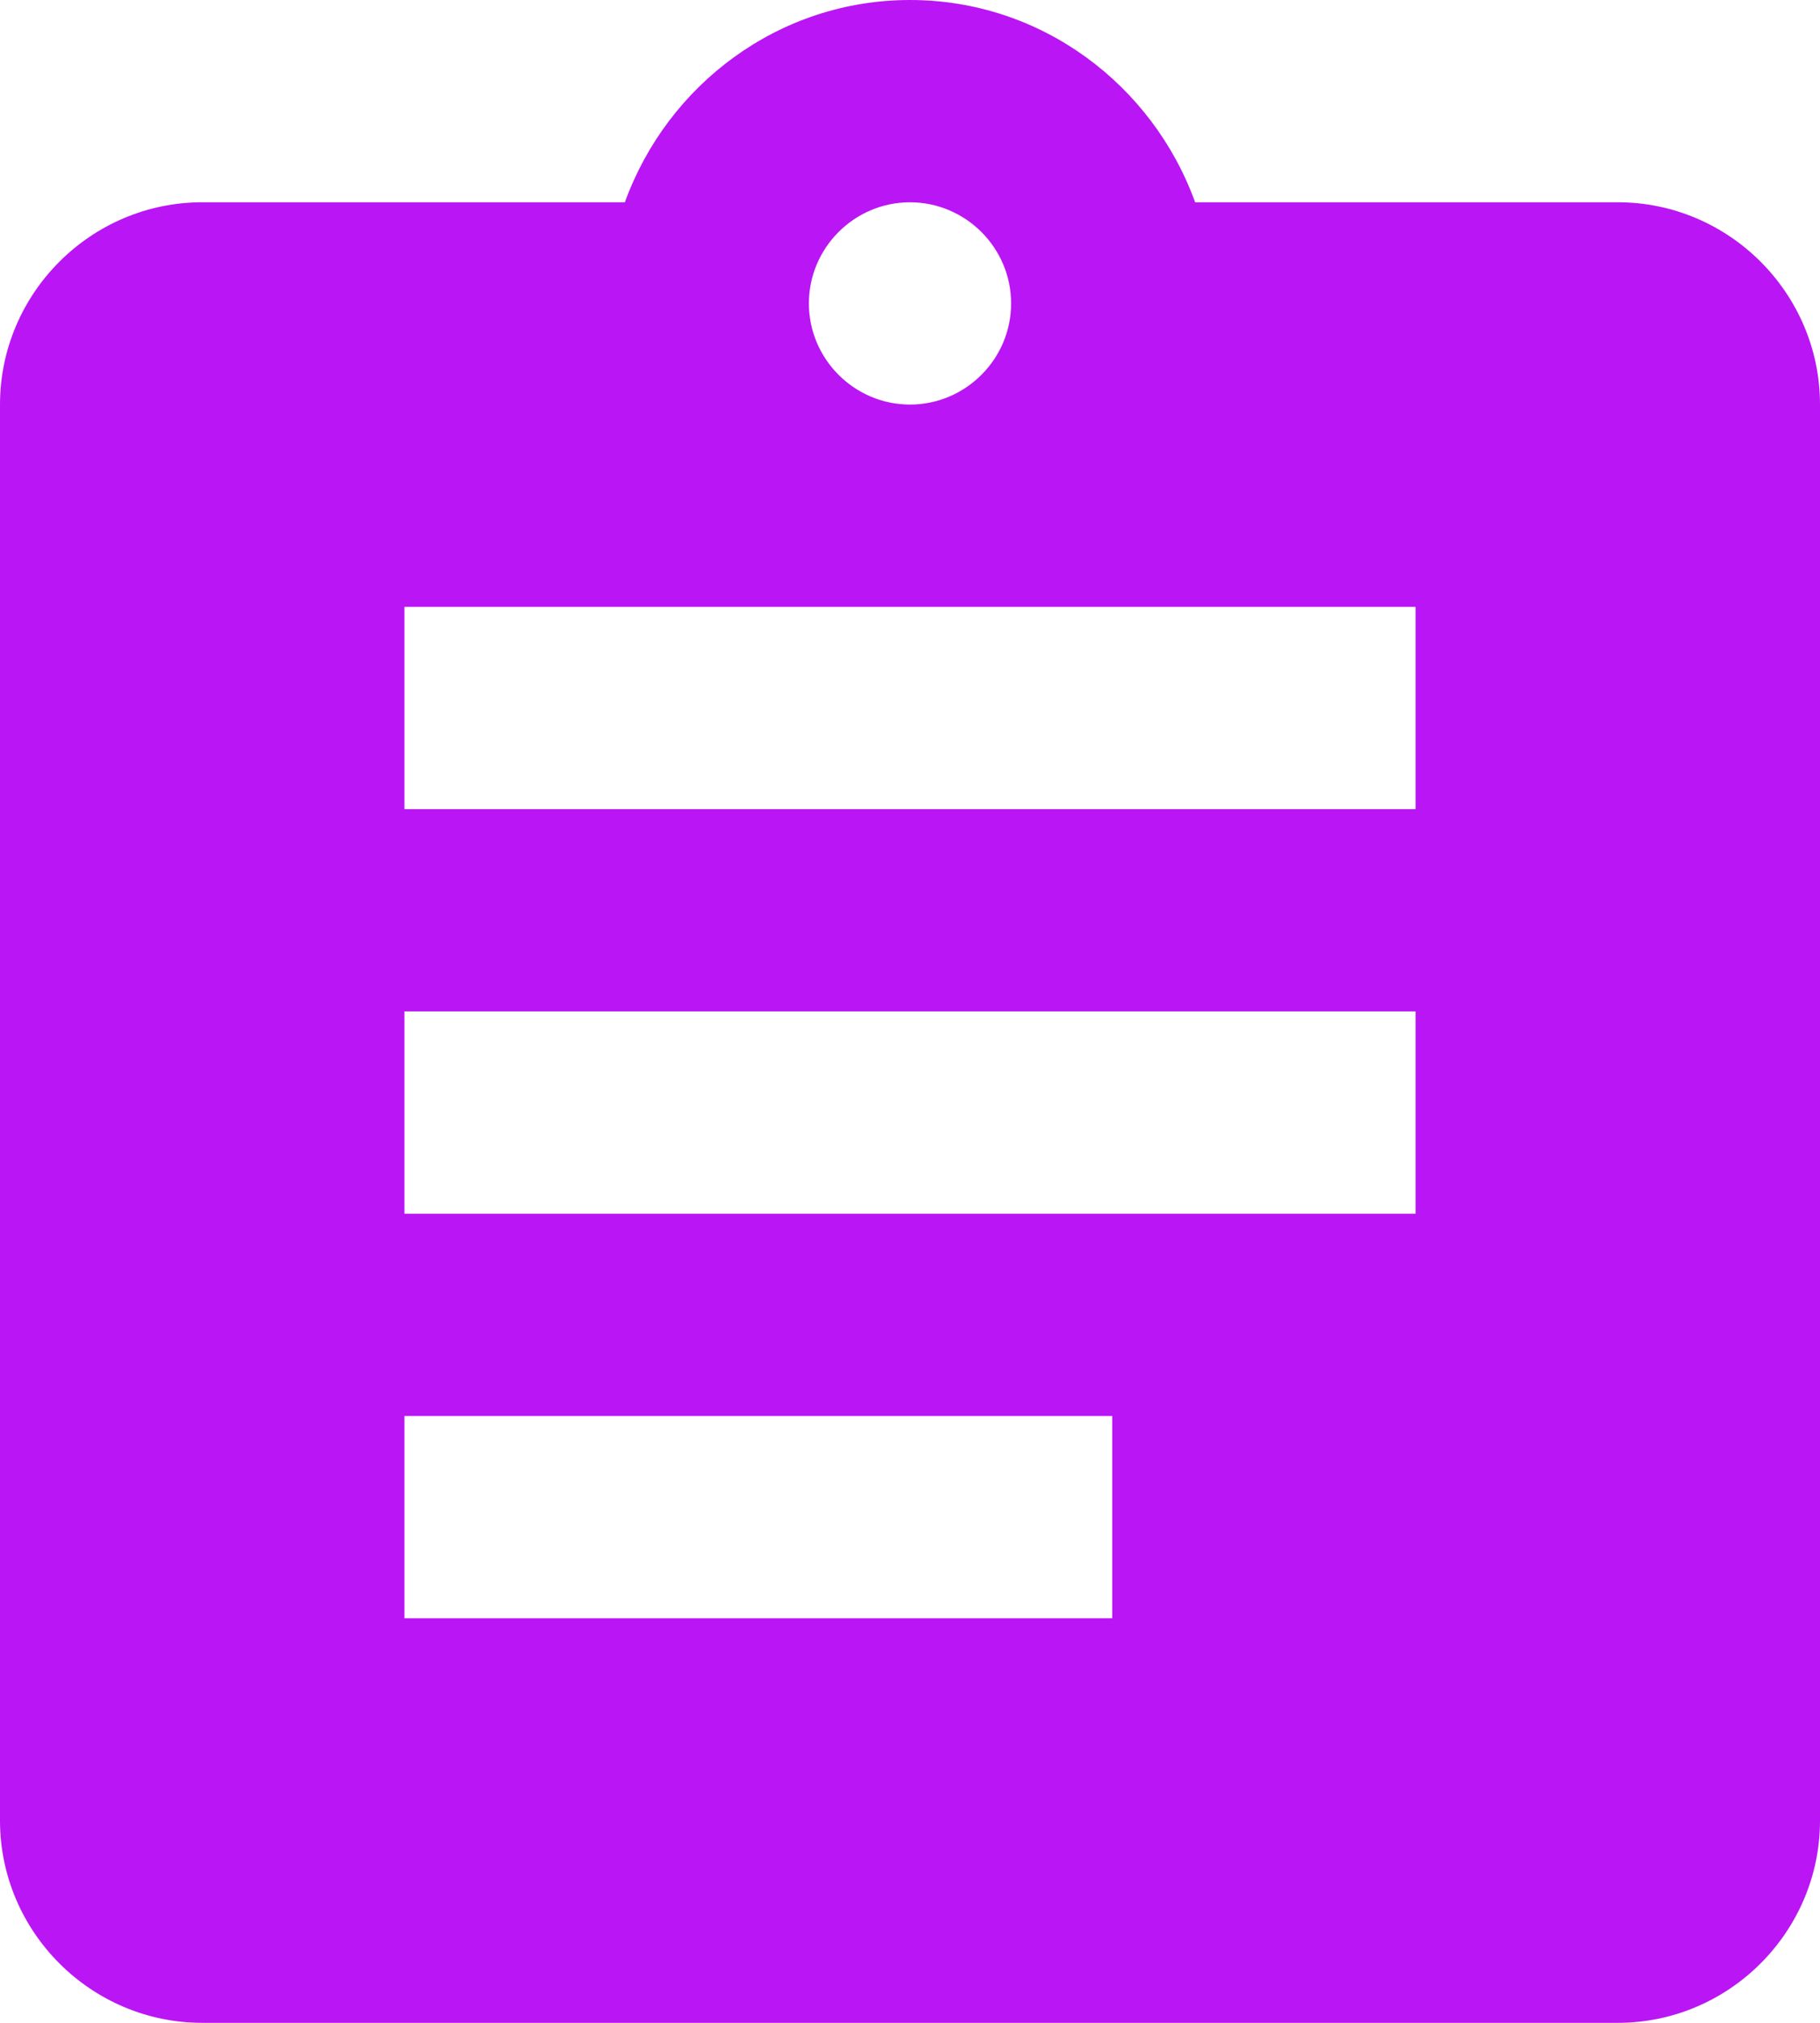 <svg width="18" height="20" fill="none" xmlns="http://www.w3.org/2000/svg"><path d="M16 2h-4.18C11.4.84 10.3 0 9 0 7.7 0 6.6.84 6.18 2H2C.9 2 0 2.9 0 4v14c0 1.1.9 2 2 2h14c1.1 0 2-.9 2-2V4c0-1.1-.9-2-2-2ZM9 2c.55 0 1 .45 1 1s-.45 1-1 1-1-.45-1-1 .45-1 1-1Zm2 14H4v-2h7v2Zm3-4H4v-2h10v2Zm0-4H4V6h10v2Z" fill="#ba15f4"/></svg>
